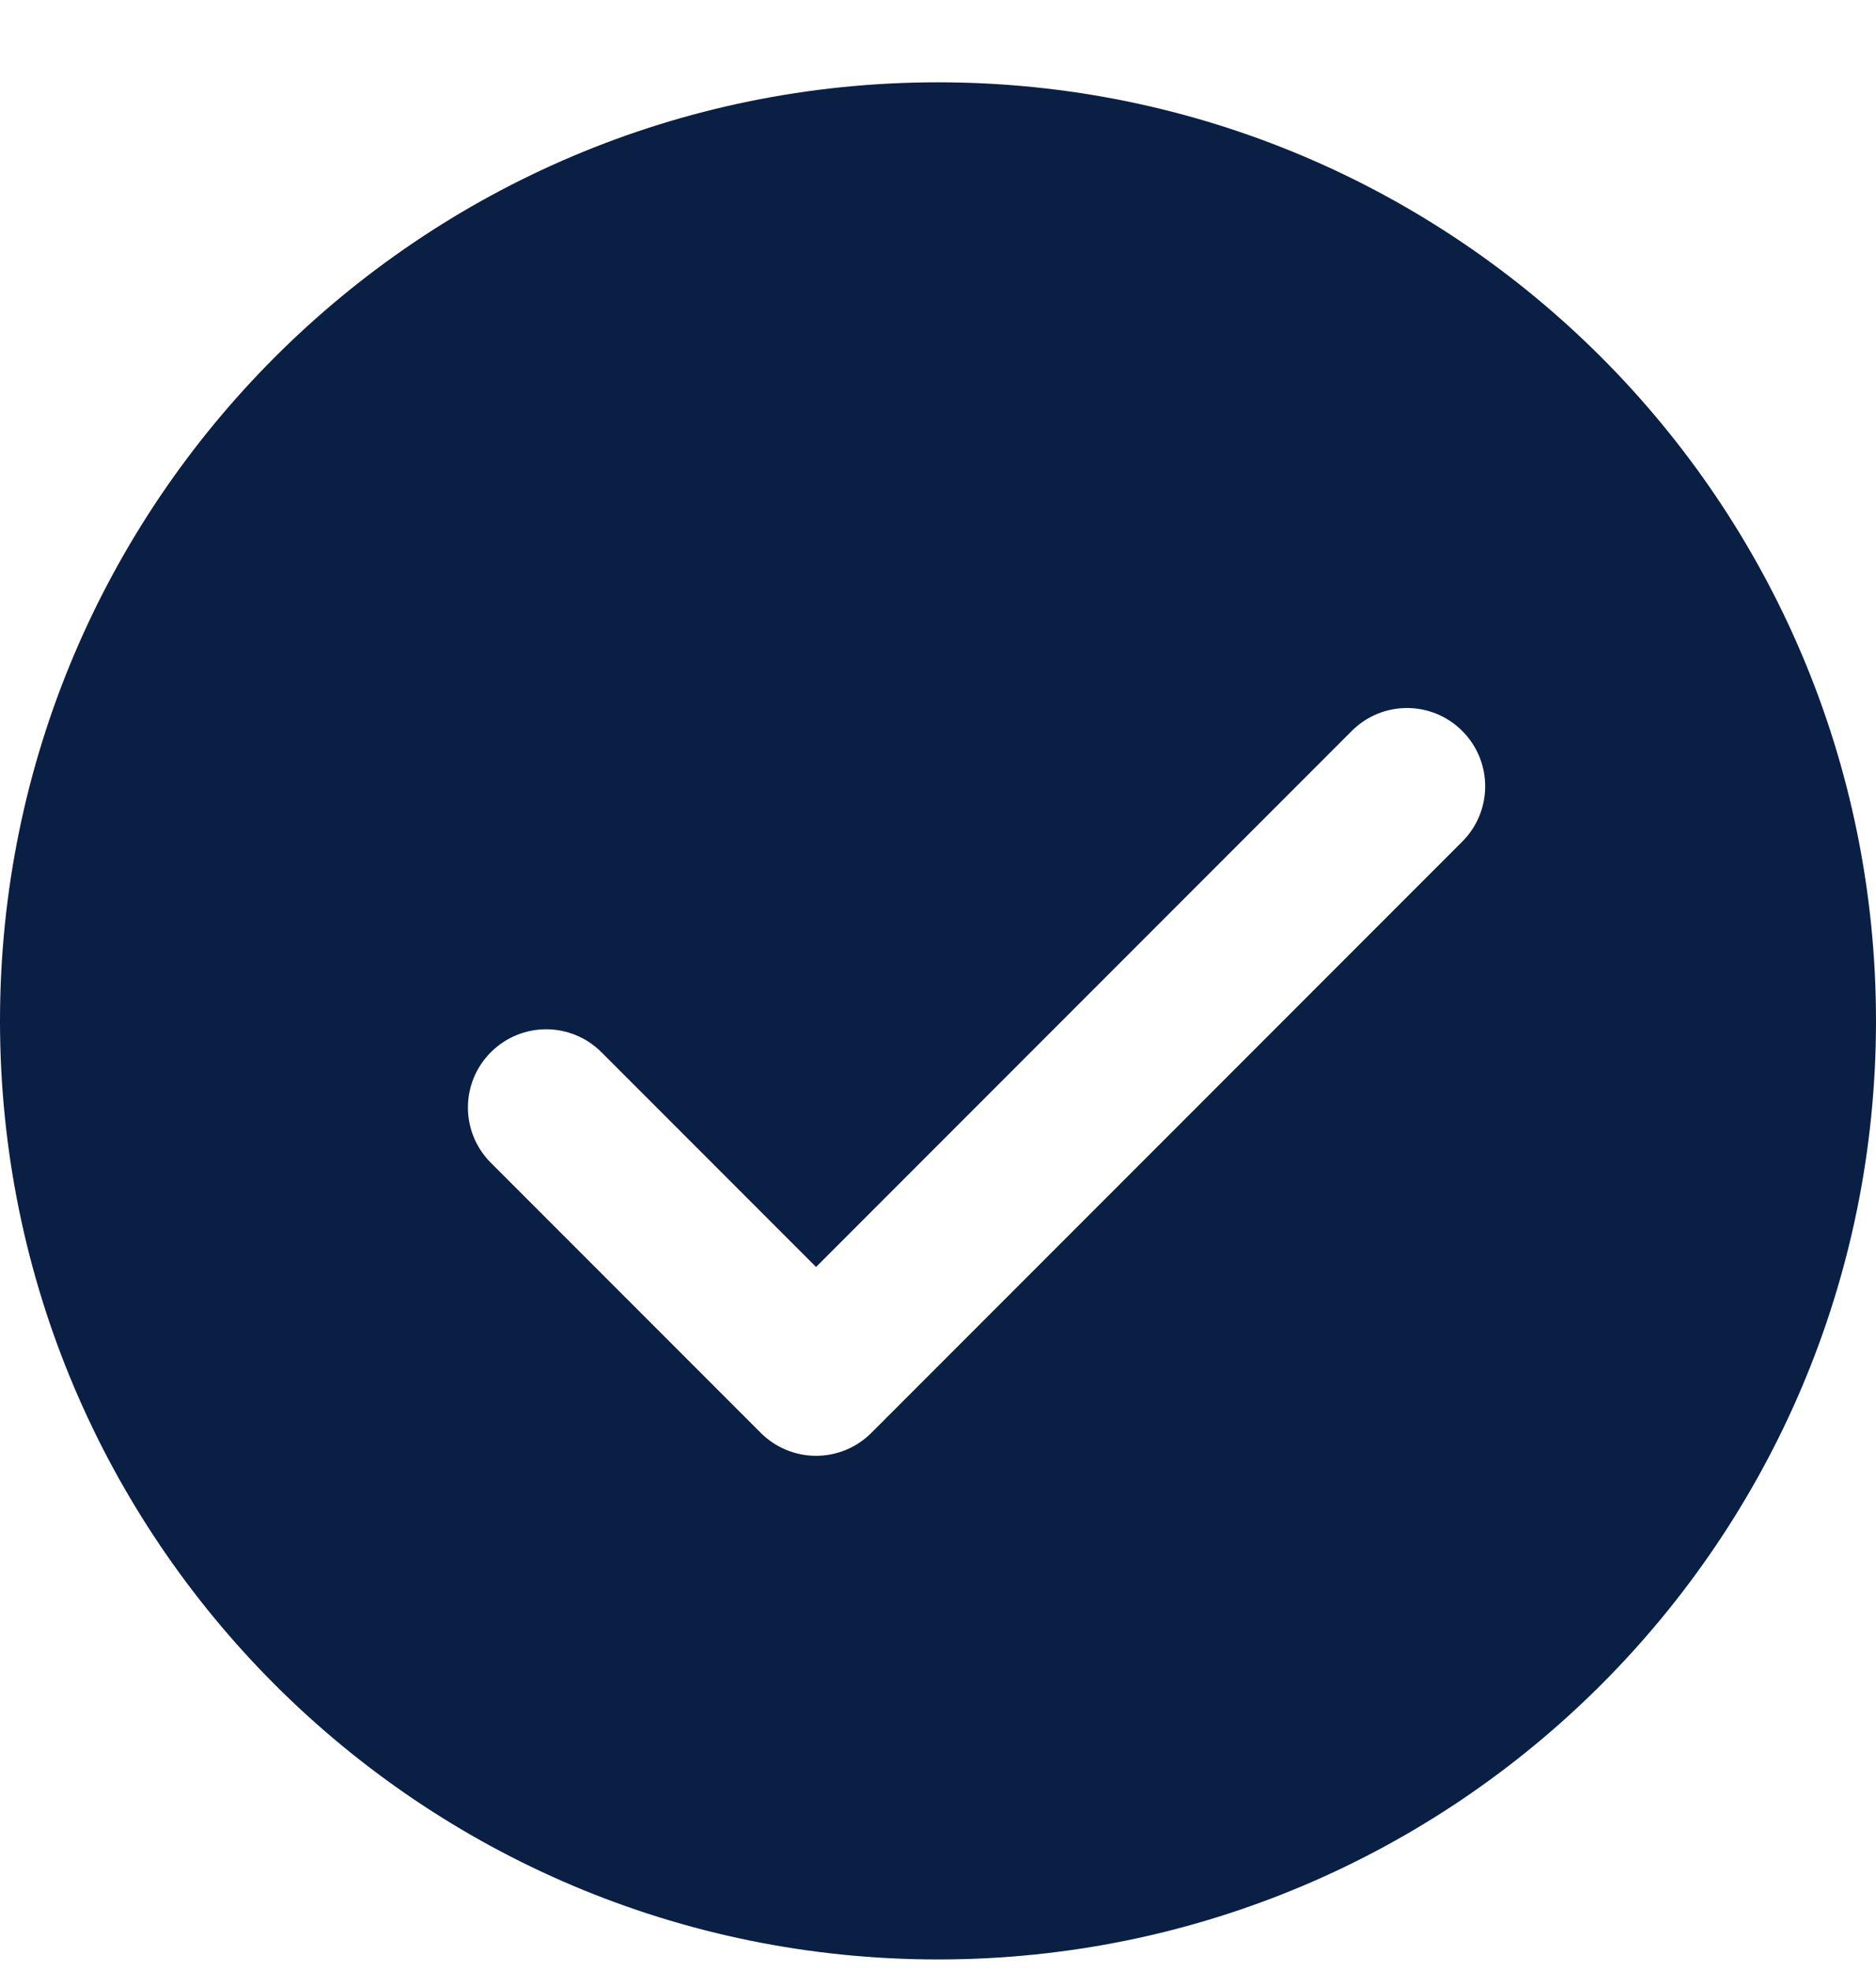 <svg width="20" height="21" viewBox="0 0 20 21" fill="none" xmlns="http://www.w3.org/2000/svg">
<path d="M10 0.877C4.478 0.877 0 5.355 0 10.877C0 16.4 4.478 20.877 10 20.877C15.523 20.877 20 16.4 20 10.877C20 5.355 15.523 0.877 10 0.877ZM15.589 8.967L9.289 15.267C9.133 15.423 8.921 15.511 8.7 15.511C8.479 15.511 8.267 15.423 8.111 15.267L5.233 12.389C4.907 12.063 4.907 11.537 5.233 11.211C5.559 10.885 6.086 10.885 6.412 11.211L8.7 13.499L14.411 7.788C14.737 7.462 15.263 7.462 15.589 7.788C15.915 8.114 15.915 8.641 15.589 8.967Z" fill="#0A1F44"/>
</svg>
